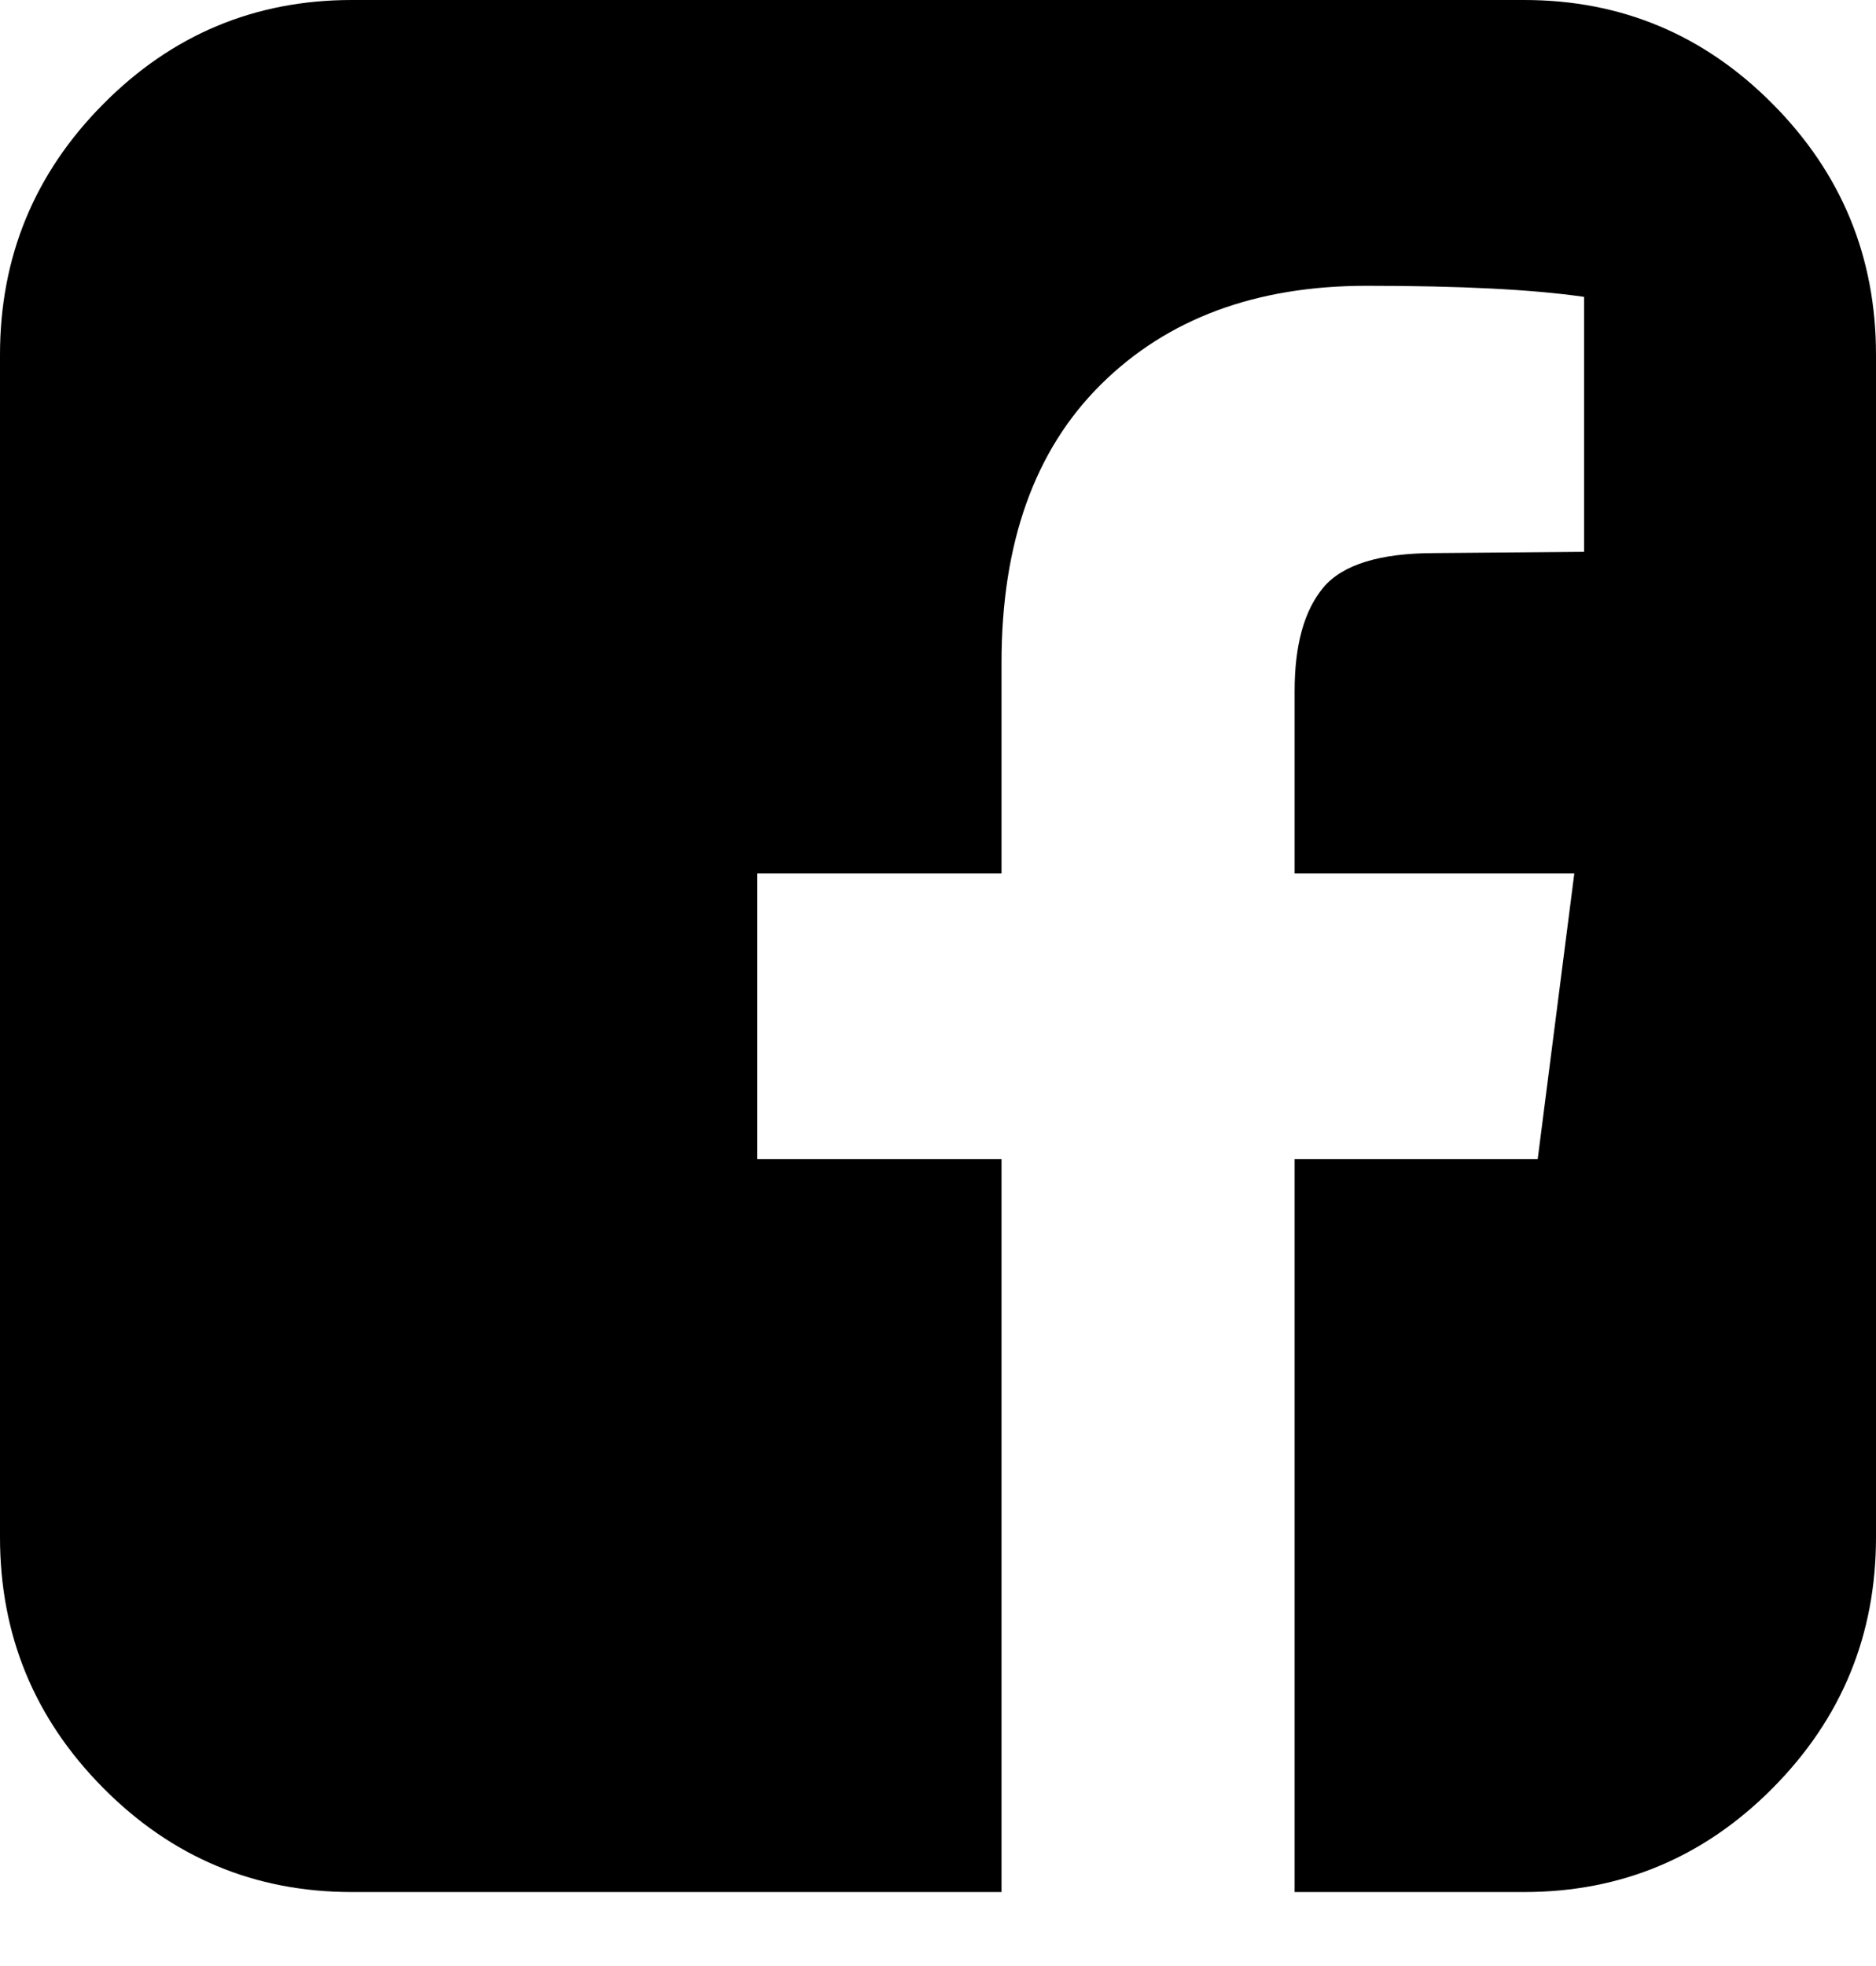 <svg width="21" height="22" viewBox="0 0 21 22" fill="none" xmlns="http://www.w3.org/2000/svg">
<g clip-path="url(#clip0_942_1116)">
<path d="M17.062 0C18.147 0 19.075 0.388 19.845 1.165C20.615 1.941 21 2.876 21 3.97V17.202C21 18.296 20.615 19.231 19.845 20.007C19.075 20.784 18.147 21.172 17.062 21.172H14.492V12.971H17.213L17.623 9.773H14.492V7.733C14.492 7.218 14.599 6.832 14.813 6.575C15.028 6.318 15.445 6.189 16.064 6.189L17.732 6.175V3.322C17.158 3.239 16.347 3.198 15.299 3.198C14.059 3.198 13.068 3.565 12.325 4.301C11.582 5.036 11.211 6.074 11.211 7.416V9.773H8.477V12.971H11.211V21.172H3.938C2.853 21.172 1.925 20.784 1.155 20.007C0.385 19.231 0 18.296 0 17.202V3.97C0 2.876 0.385 1.941 1.155 1.165C1.925 0.388 2.853 0 3.938 0H17.062Z" fill="black"/>
</g>
<defs>
<clipPath id="clip0_942_1116">
<rect width="21" height="21.172" fill="white"/>
</clipPath>
</defs>
</svg>
